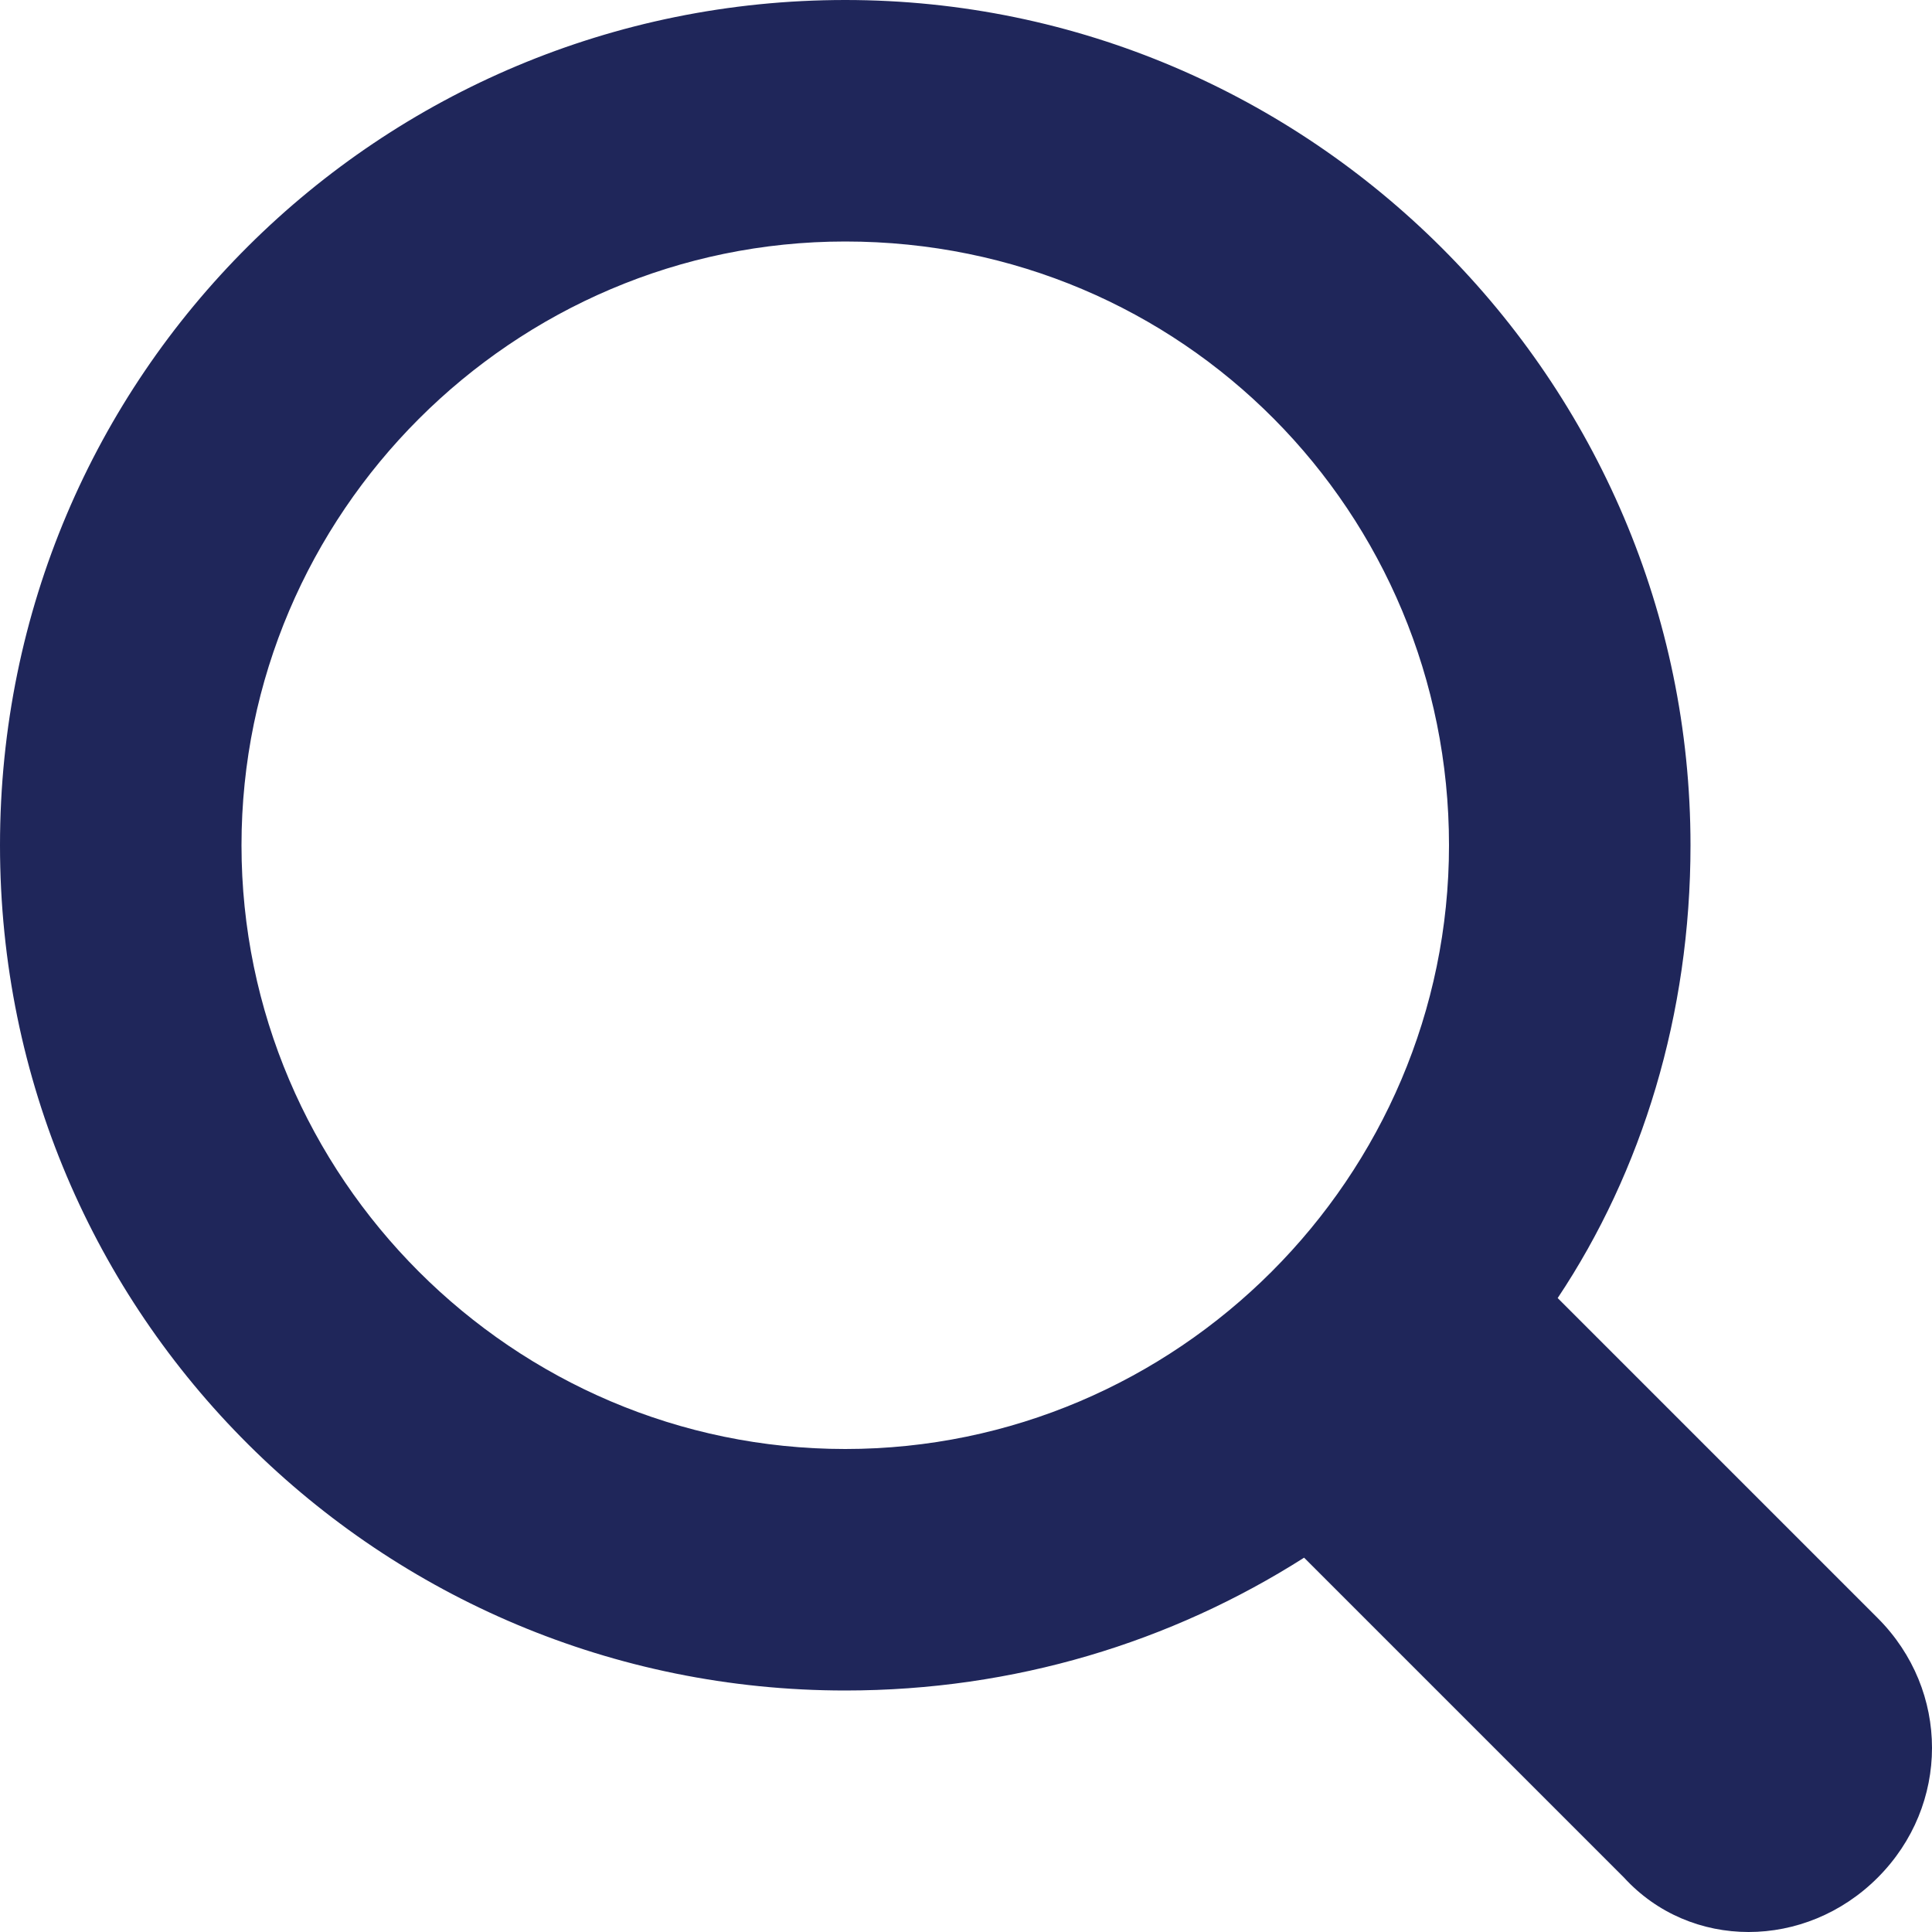 <?xml version="1.0" encoding="utf-8"?>
<!-- Generator: Adobe Illustrator 21.1.0, SVG Export Plug-In . SVG Version: 6.00 Build 0)  -->
<svg version="1.1" id="Layer_1" xmlns="http://www.w3.org/2000/svg" xmlns:xlink="http://www.w3.org/1999/xlink" x="0px" y="0px"
	 viewBox="0 0 32 32" width="32" height="32" style="enable-background:new 0 0 32 32;" xml:space="preserve">
<style type="text/css">
	.st0{fill:#1F265A;}
</style>
<path class="st0" d="M31.1,31.1c-1.2,1.2-3.1,1.2-4.2,0l-5.3-5.3C19.4,27.2,16.8,28,14,28C6.3,28,0,21.8,0,14S6.3,0,14,0
	c7.7,0,14,6.3,14,14c0,2.8-0.8,5.4-2.2,7.5l5.3,5.3C32.3,28,32.3,29.9,31.1,31.1L31.1,31.1z M14,4C8.5,4,4,8.5,4,14s4.5,10,10,10
	c5.5,0,10-4.5,10-10S19.6,4,14,4z"/>
</svg>
